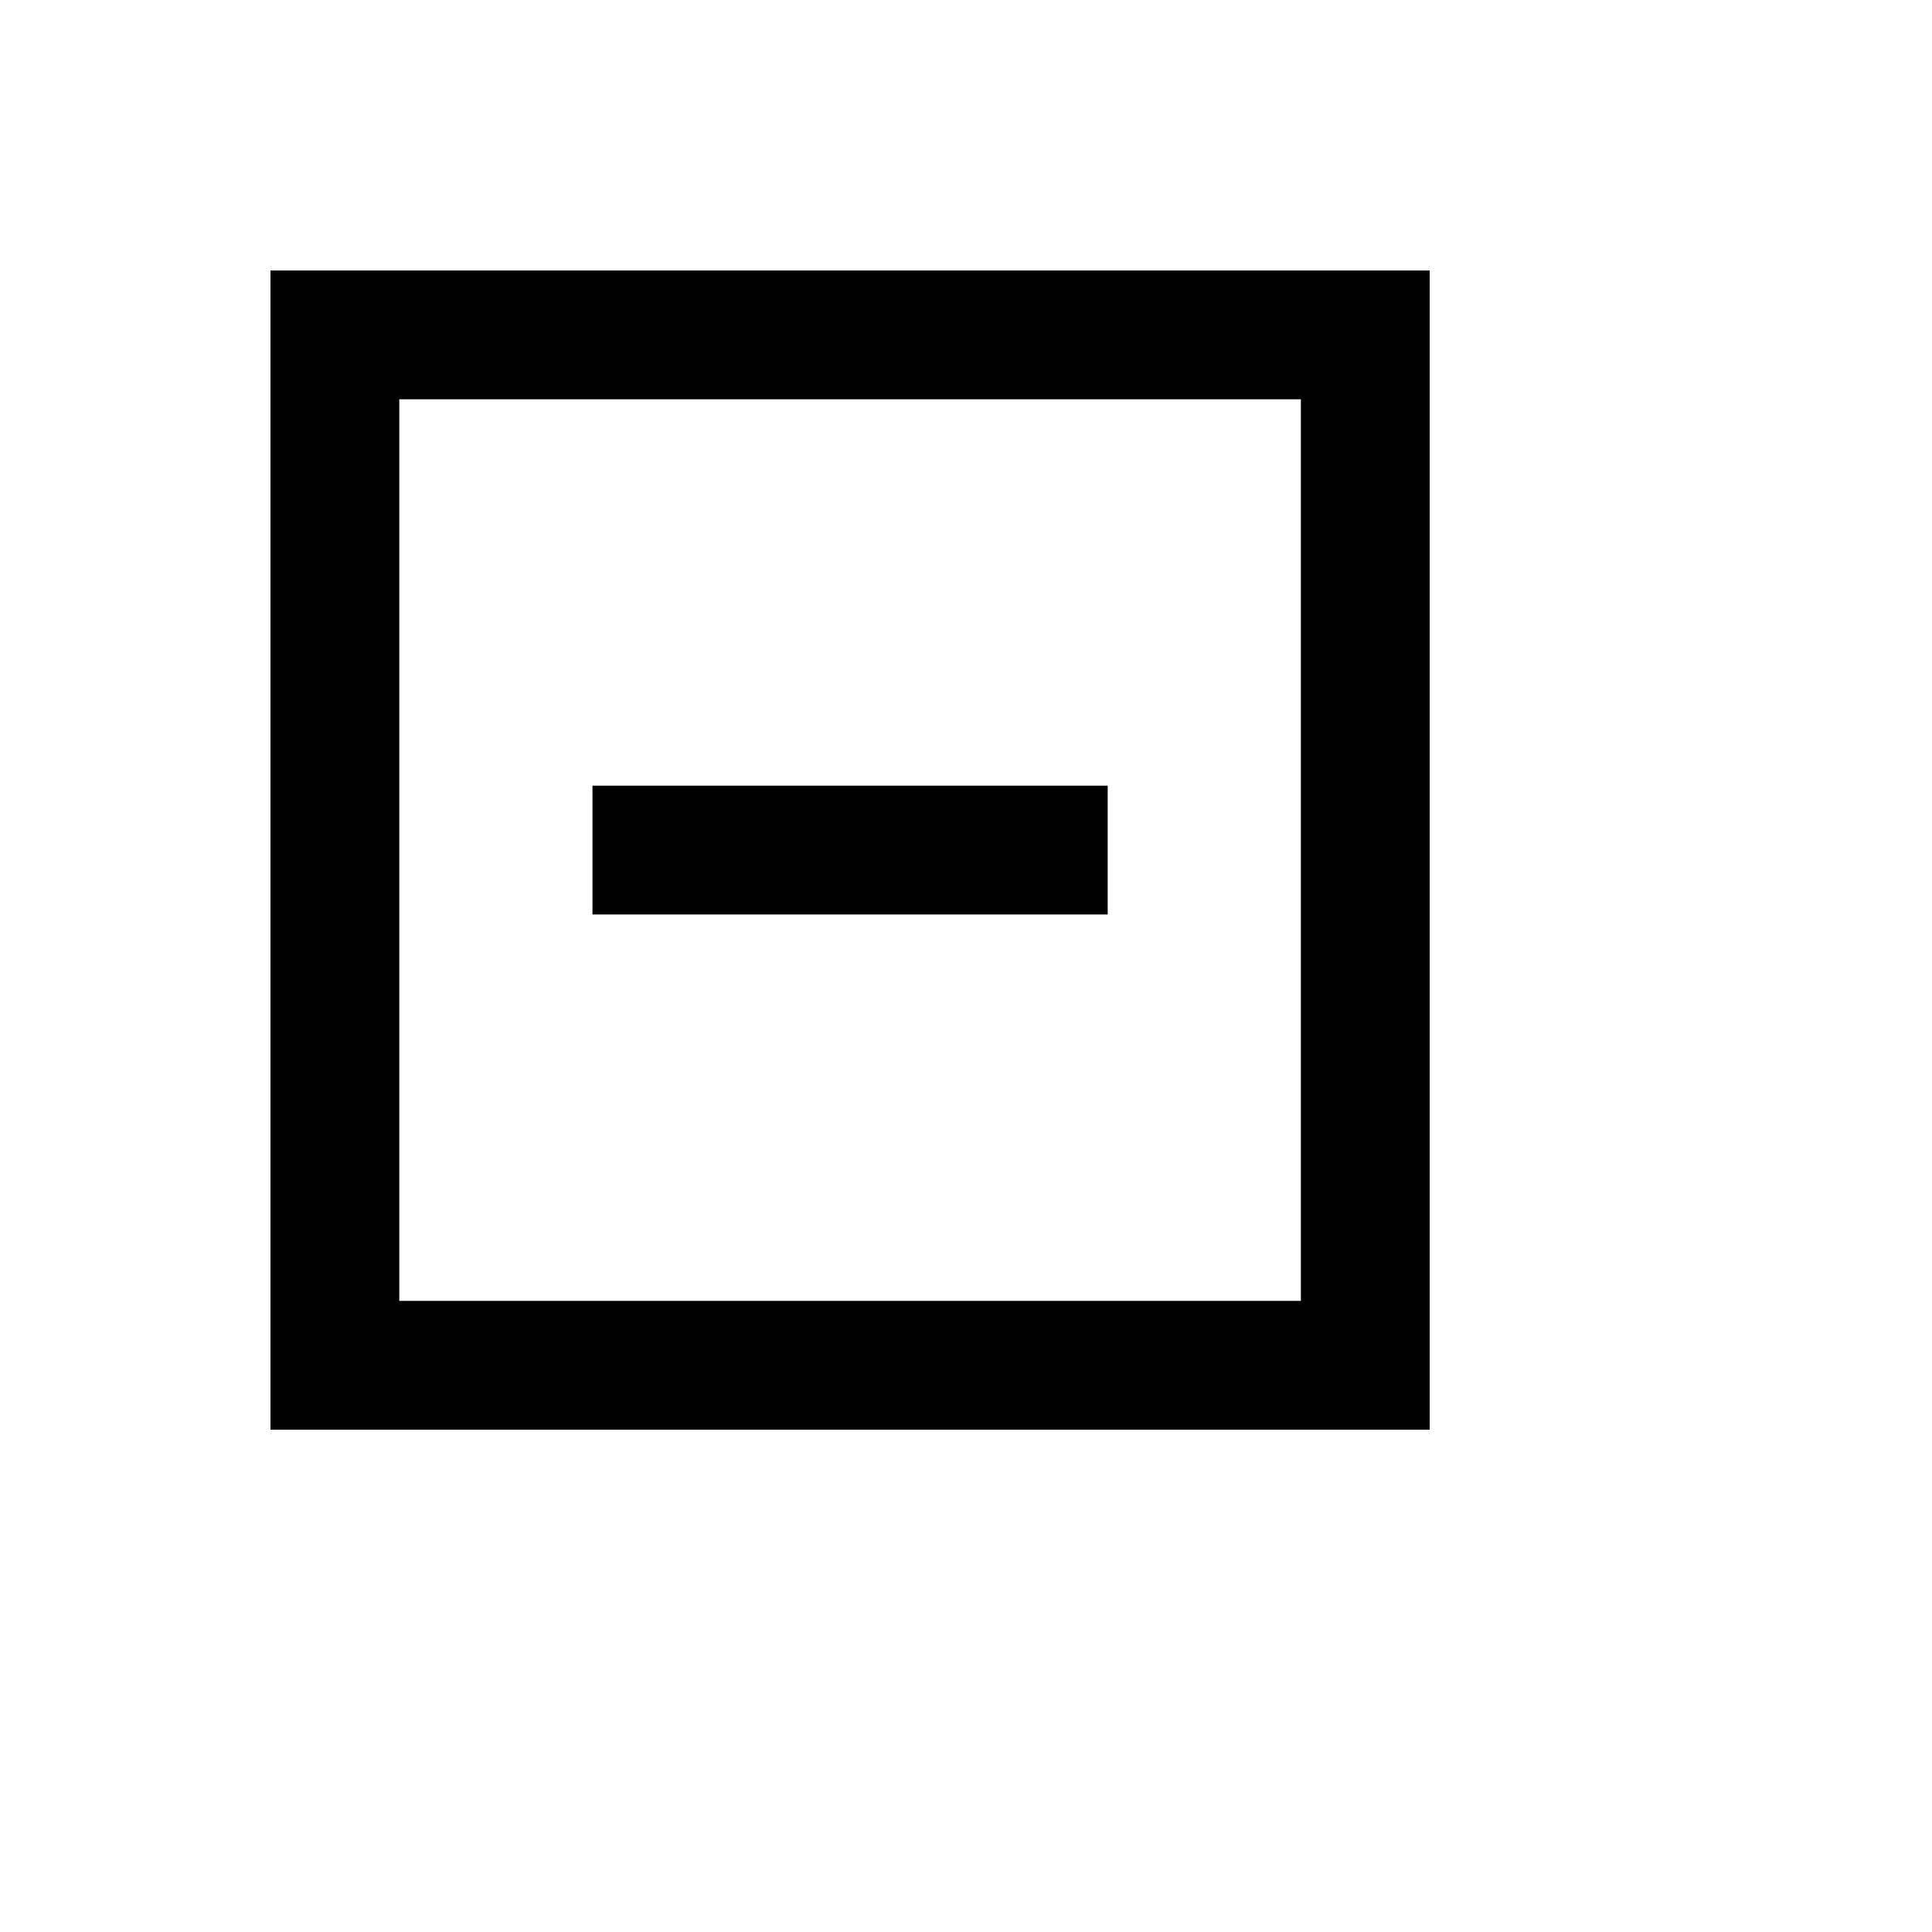 <svg xmlns="http://www.w3.org/2000/svg" version="1.1" xmlns:xlink="http://www.w3.org/1999/xlink" width="100%" height="100%" id="svgWorkerArea" viewBox="-25 -25 625 625" xmlns:idraw="https://idraw.muisca.co" style="background: white;"><defs id="defsdoc"><pattern id="patternBool" x="0" y="0" width="10" height="10" patternUnits="userSpaceOnUse" patternTransform="rotate(35)"><circle cx="5" cy="5" r="4" style="stroke: none;fill: #ff000070;"></circle></pattern></defs><g id="fileImp-674223763" class="cosito"><path id="rectImp-428255345" class="grouped" d="M166.667 229.167C166.667 229.167 333.333 229.167 333.333 229.167 333.333 229.167 333.333 270.833 333.333 270.833 333.333 270.833 166.667 270.833 166.667 270.833 166.667 270.833 166.667 229.167 166.667 229.167 166.667 229.167 166.667 229.167 166.667 229.167"></path><path id="pathImp-103416536" class="grouped" d="M62.5 62.5C62.5 62.5 62.5 437.5 62.5 437.5 62.5 437.5 437.5 437.5 437.5 437.5 437.5 437.5 437.5 62.5 437.5 62.5 437.5 62.5 62.5 62.5 62.5 62.5 62.5 62.5 62.5 62.5 62.5 62.5M395.833 395.833C395.833 395.833 104.167 395.833 104.167 395.833 104.167 395.833 104.167 104.167 104.167 104.167 104.167 104.167 395.833 104.167 395.833 104.167 395.833 104.167 395.833 395.833 395.833 395.833 395.833 395.833 395.833 395.833 395.833 395.833"></path></g></svg>